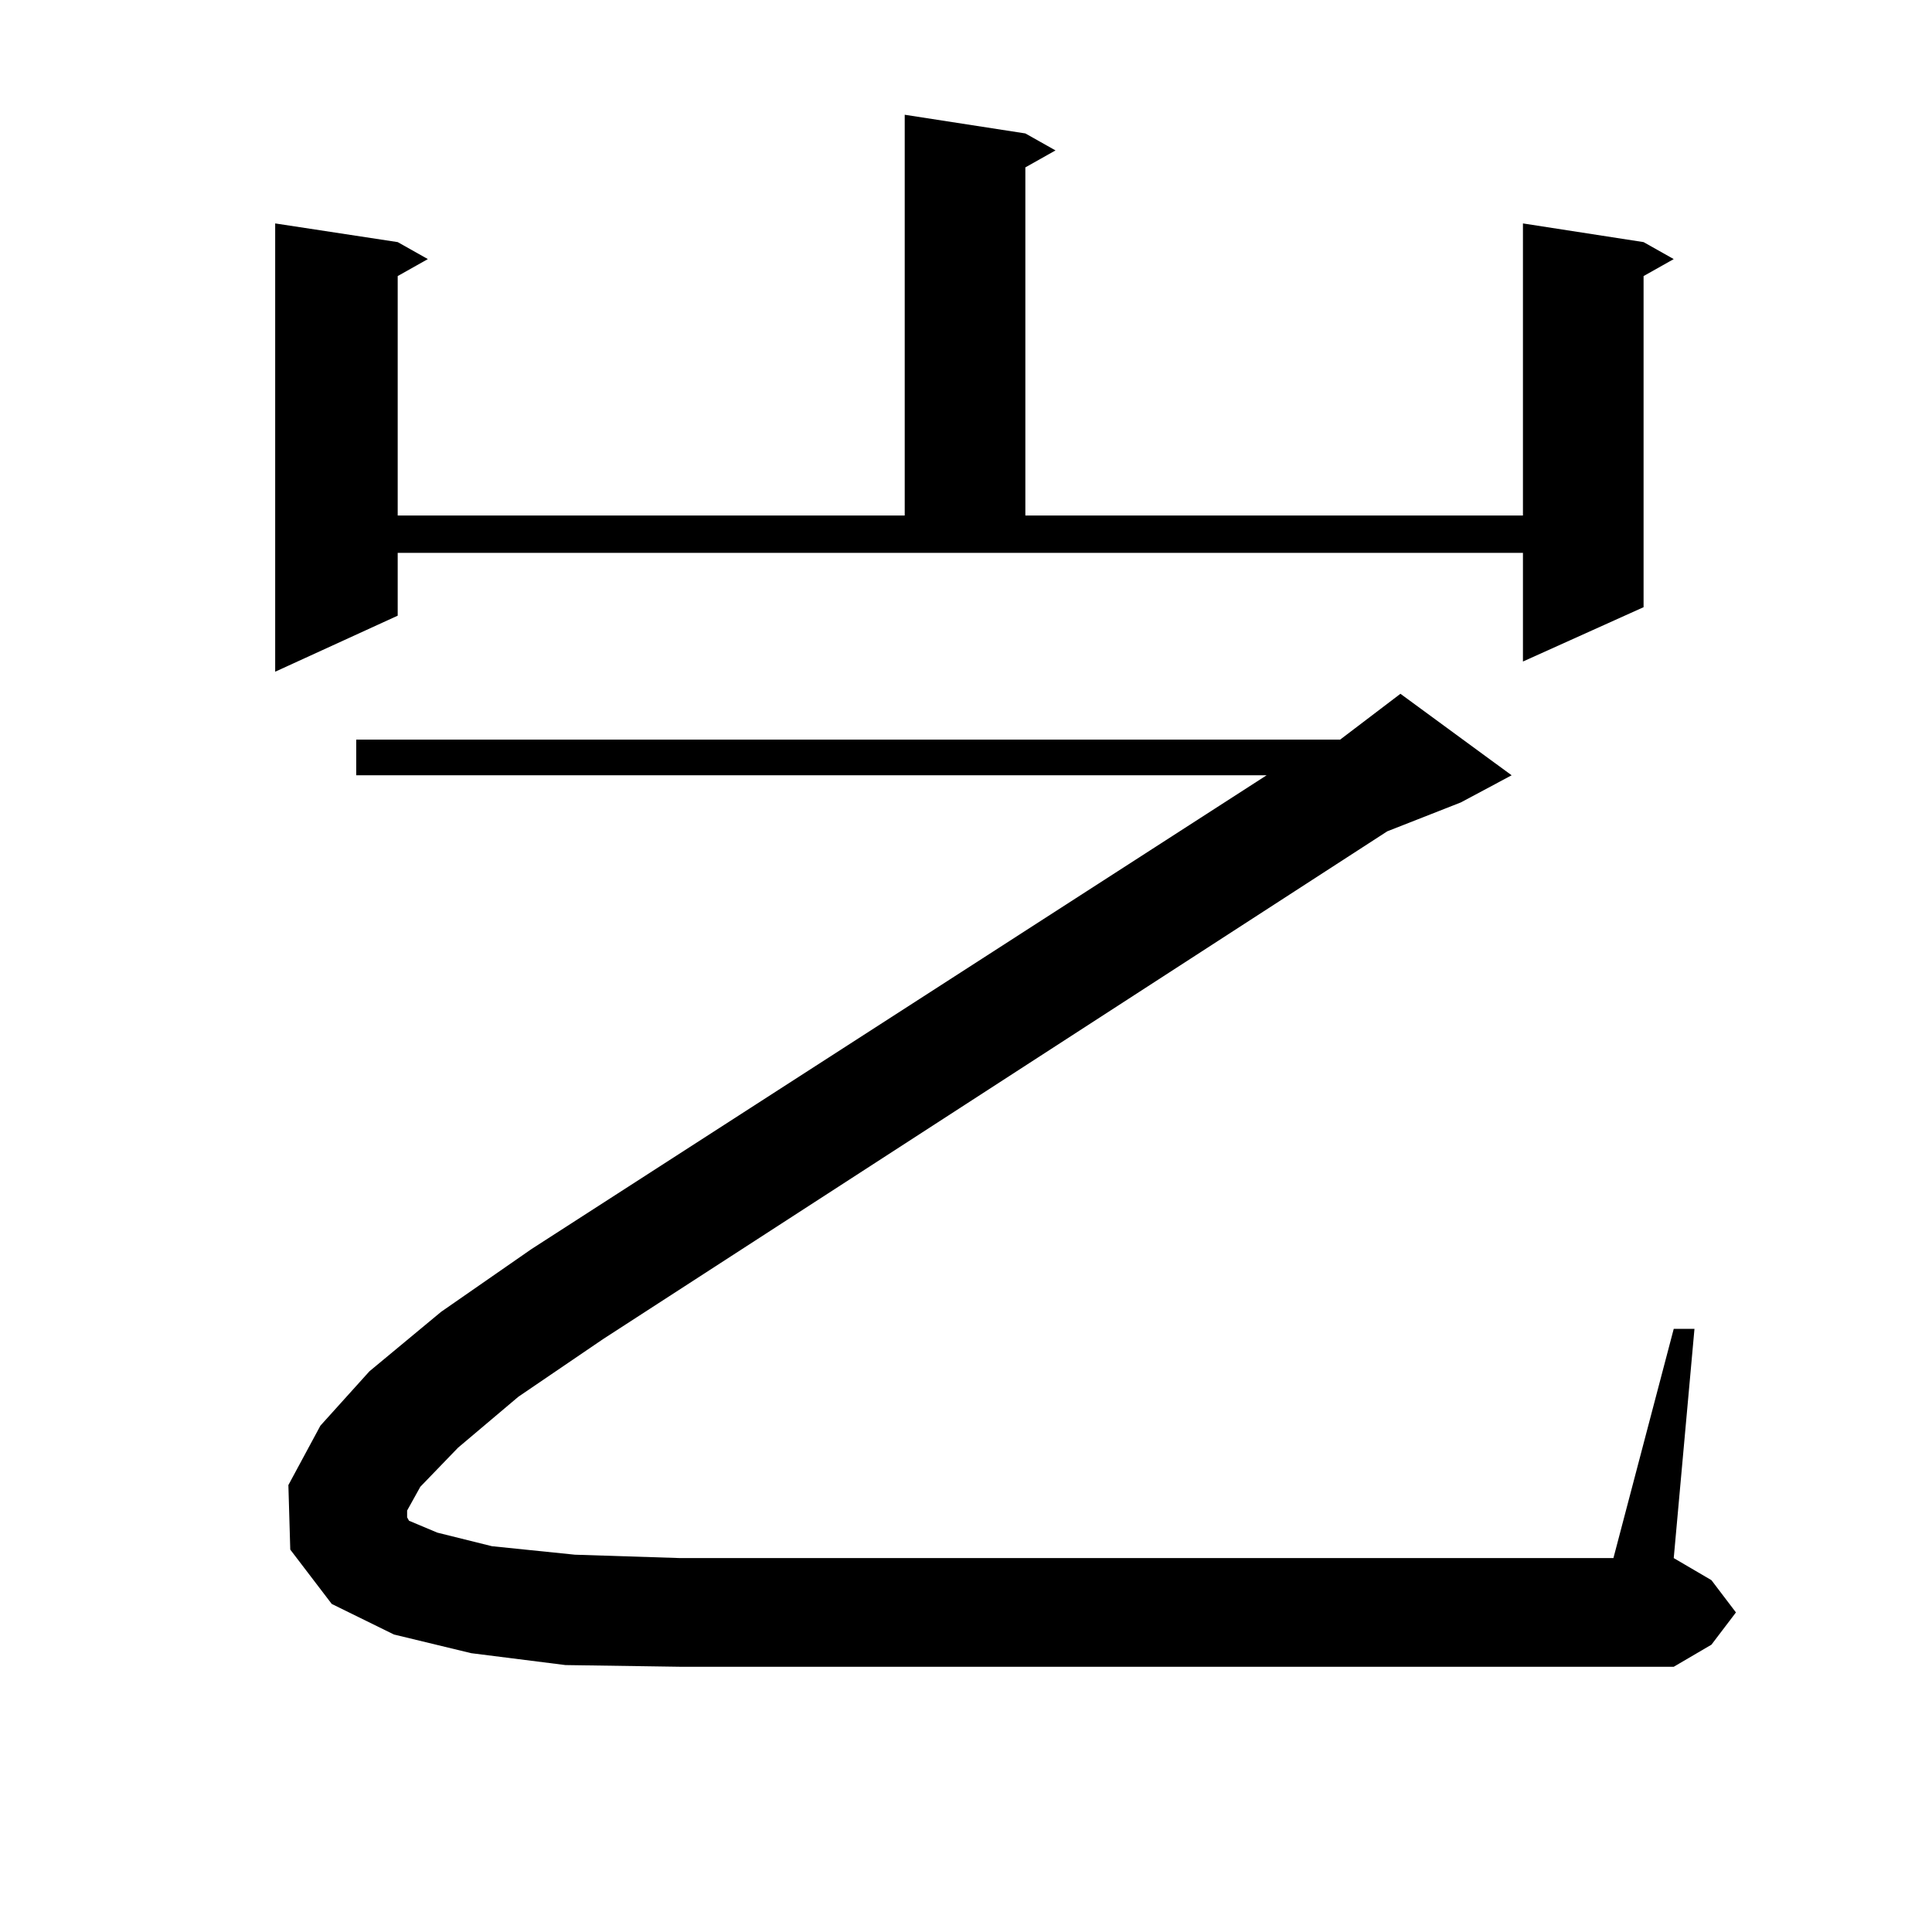 <?xml version="1.0" encoding="utf-8"?>
<!-- Generator: Adobe Illustrator 16.0.0, SVG Export Plug-In . SVG Version: 6.00 Build 0)  -->
<!DOCTYPE svg PUBLIC "-//W3C//DTD SVG 1.1//EN" "http://www.w3.org/Graphics/SVG/1.1/DTD/svg11.dtd">
<svg version="1.1" id="图层_1" xmlns="http://www.w3.org/2000/svg" xmlns:xlink="http://www.w3.org/1999/xlink" x="0px" y="0px"
	 width="1000px" height="1000px" viewBox="0 0 1000 1000" enable-background="new 0 0 1000 1000" xml:space="preserve">
<path d="M205.849,318.672l-63.413,29.004V115.645l63.413,9.668l15.609,8.789l-15.609,8.789v123.926h262.433V59.395l62.438,9.668
	l15.609,8.789l-15.609,8.789v180.176h257.555V115.645l62.438,9.668l15.609,8.789l-15.609,8.789v171.387l-62.438,28.125v-56.25
	H205.849V318.672z M237.068,749.336l-19.512,20.215l-6.829,12.305v3.516l0.976,1.758l14.634,6.152l28.292,7.031l42.926,4.395
	l54.633,1.758h482.915l31.219-118.652h10.731l-10.731,118.652l19.512,11.426l12.683,16.699l-12.683,16.699l-19.512,11.426H352.187
	l-59.511-0.879l-48.779-6.152l-39.999-9.668l-32.194-15.82l-21.463-28.125l-0.976-33.398l16.585-30.762l25.365-28.125l37.072-30.762
	l46.828-32.52l380.479-245.215H184.386v-18.457h509.256l31.219-23.73l57.56,42.188l-26.341,14.063l-38.048,14.941L312.188,693.086
	l-43.901,29.883L237.068,749.336z"/>
</svg>
